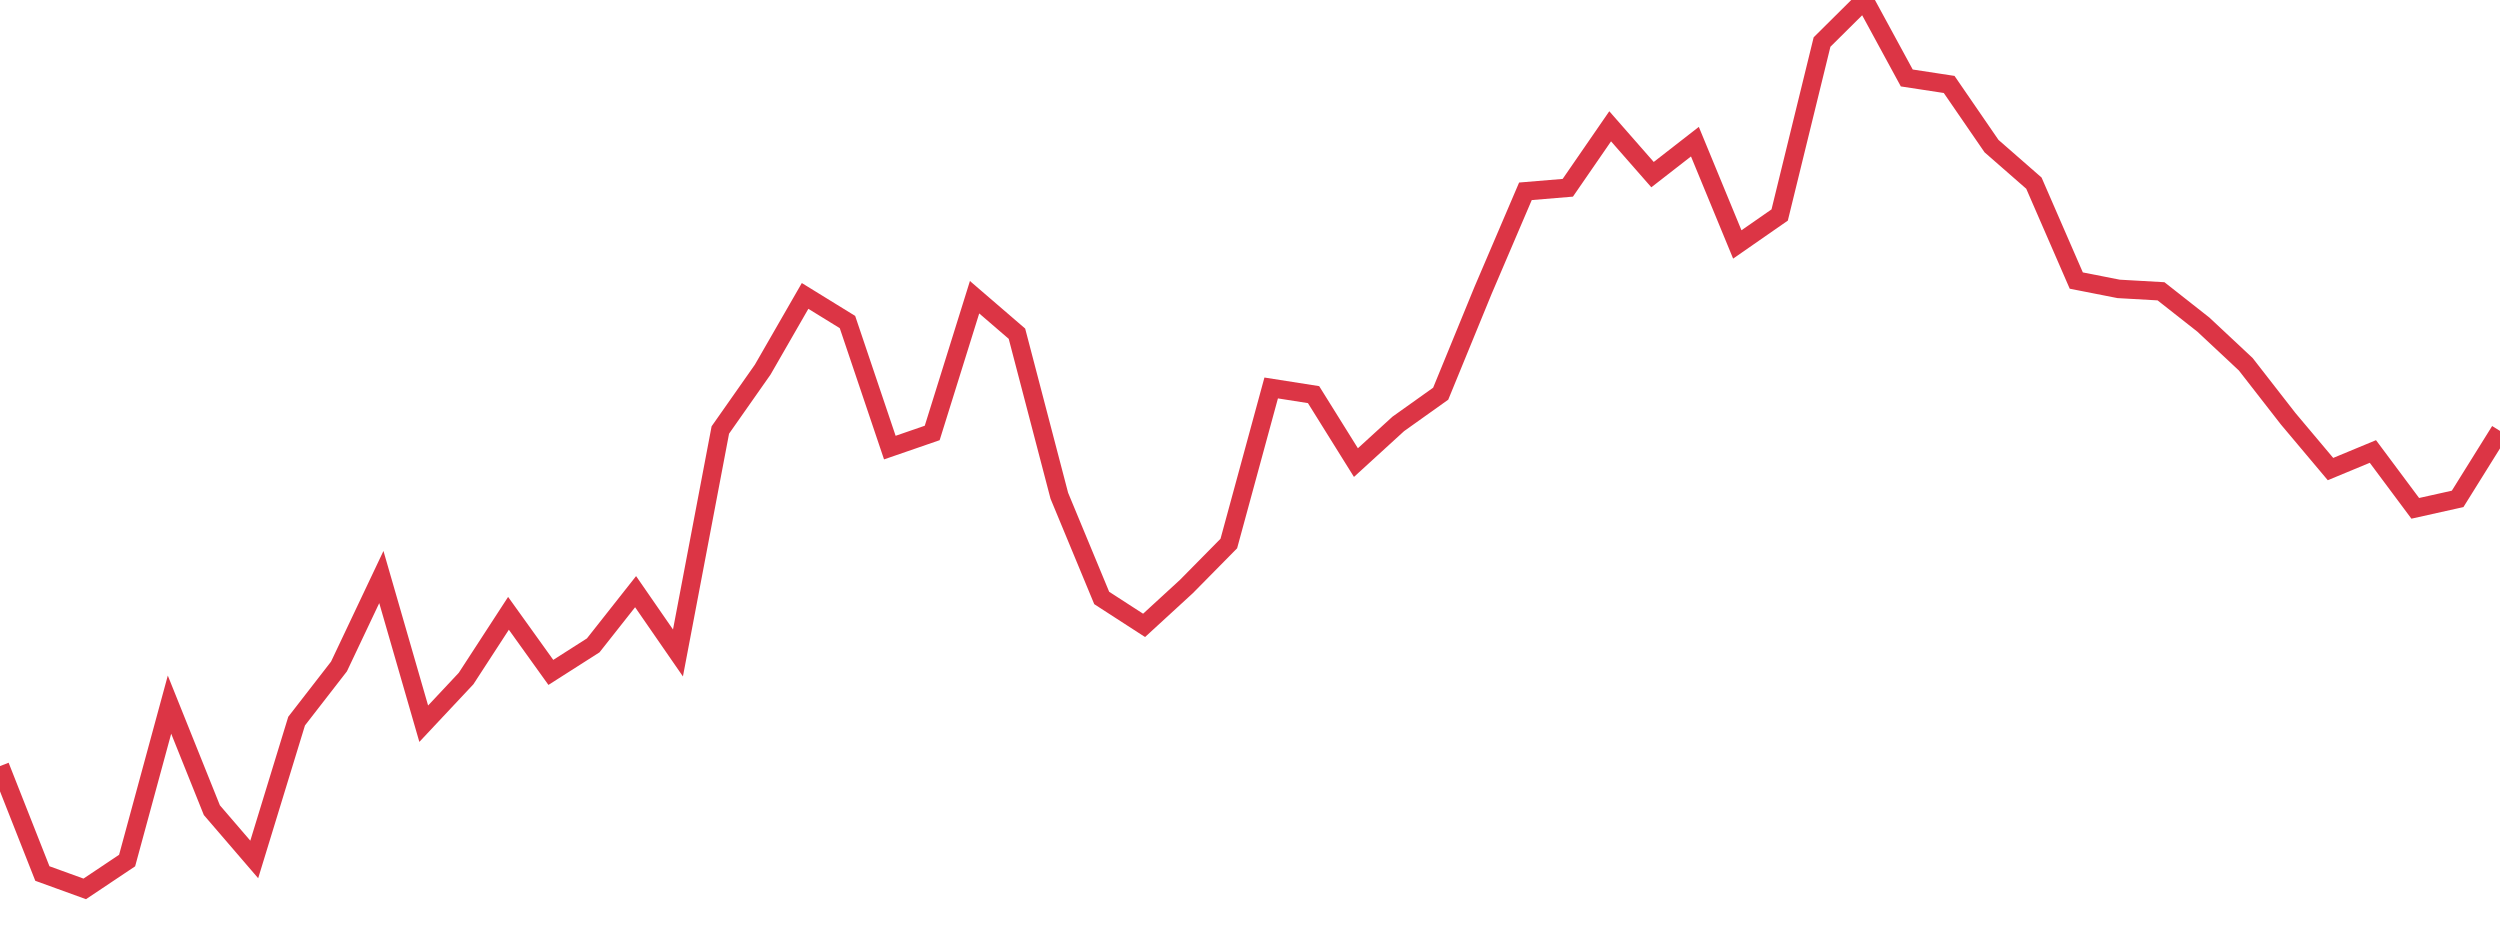 <?xml version="1.0" standalone="no"?>
<!DOCTYPE svg PUBLIC "-//W3C//DTD SVG 1.1//EN" "http://www.w3.org/Graphics/SVG/1.1/DTD/svg11.dtd">
<svg width="135" height="50" viewBox="0 0 135 50" preserveAspectRatio="none" class="sparkline" xmlns="http://www.w3.org/2000/svg"
xmlns:xlink="http://www.w3.org/1999/xlink"><path  class="sparkline--line" d="M 0 41.37 L 0 41.37 L 2.288 47.17 L 4.576 48 L 6.864 46.47 L 9.153 38.05 L 11.441 43.75 L 13.729 46.41 L 16.017 38.94 L 18.305 35.99 L 20.593 31.16 L 22.881 39.08 L 25.169 36.64 L 27.458 33.12 L 29.746 36.31 L 32.034 34.85 L 34.322 31.95 L 36.61 35.26 L 38.898 23.22 L 41.186 19.96 L 43.475 15.98 L 45.763 17.39 L 48.051 24.17 L 50.339 23.38 L 52.627 16.05 L 54.915 18.02 L 57.203 26.77 L 59.492 32.29 L 61.78 33.77 L 64.068 31.67 L 66.356 29.35 L 68.644 20.95 L 70.932 21.31 L 73.22 24.98 L 75.508 22.89 L 77.797 21.26 L 80.085 15.68 L 82.373 10.33 L 84.661 10.14 L 86.949 6.82 L 89.237 9.43 L 91.525 7.65 L 93.814 13.2 L 96.102 11.61 L 98.39 2.27 L 100.678 0 L 102.966 4.21 L 105.254 4.56 L 107.542 7.89 L 109.831 9.89 L 112.119 15.15 L 114.407 15.6 L 116.695 15.73 L 118.983 17.53 L 121.271 19.67 L 123.559 22.61 L 125.847 25.33 L 128.136 24.38 L 130.424 27.45 L 132.712 26.94 L 135 23.27" fill="none" stroke-width="1" stroke="#dc3545"></path></svg>